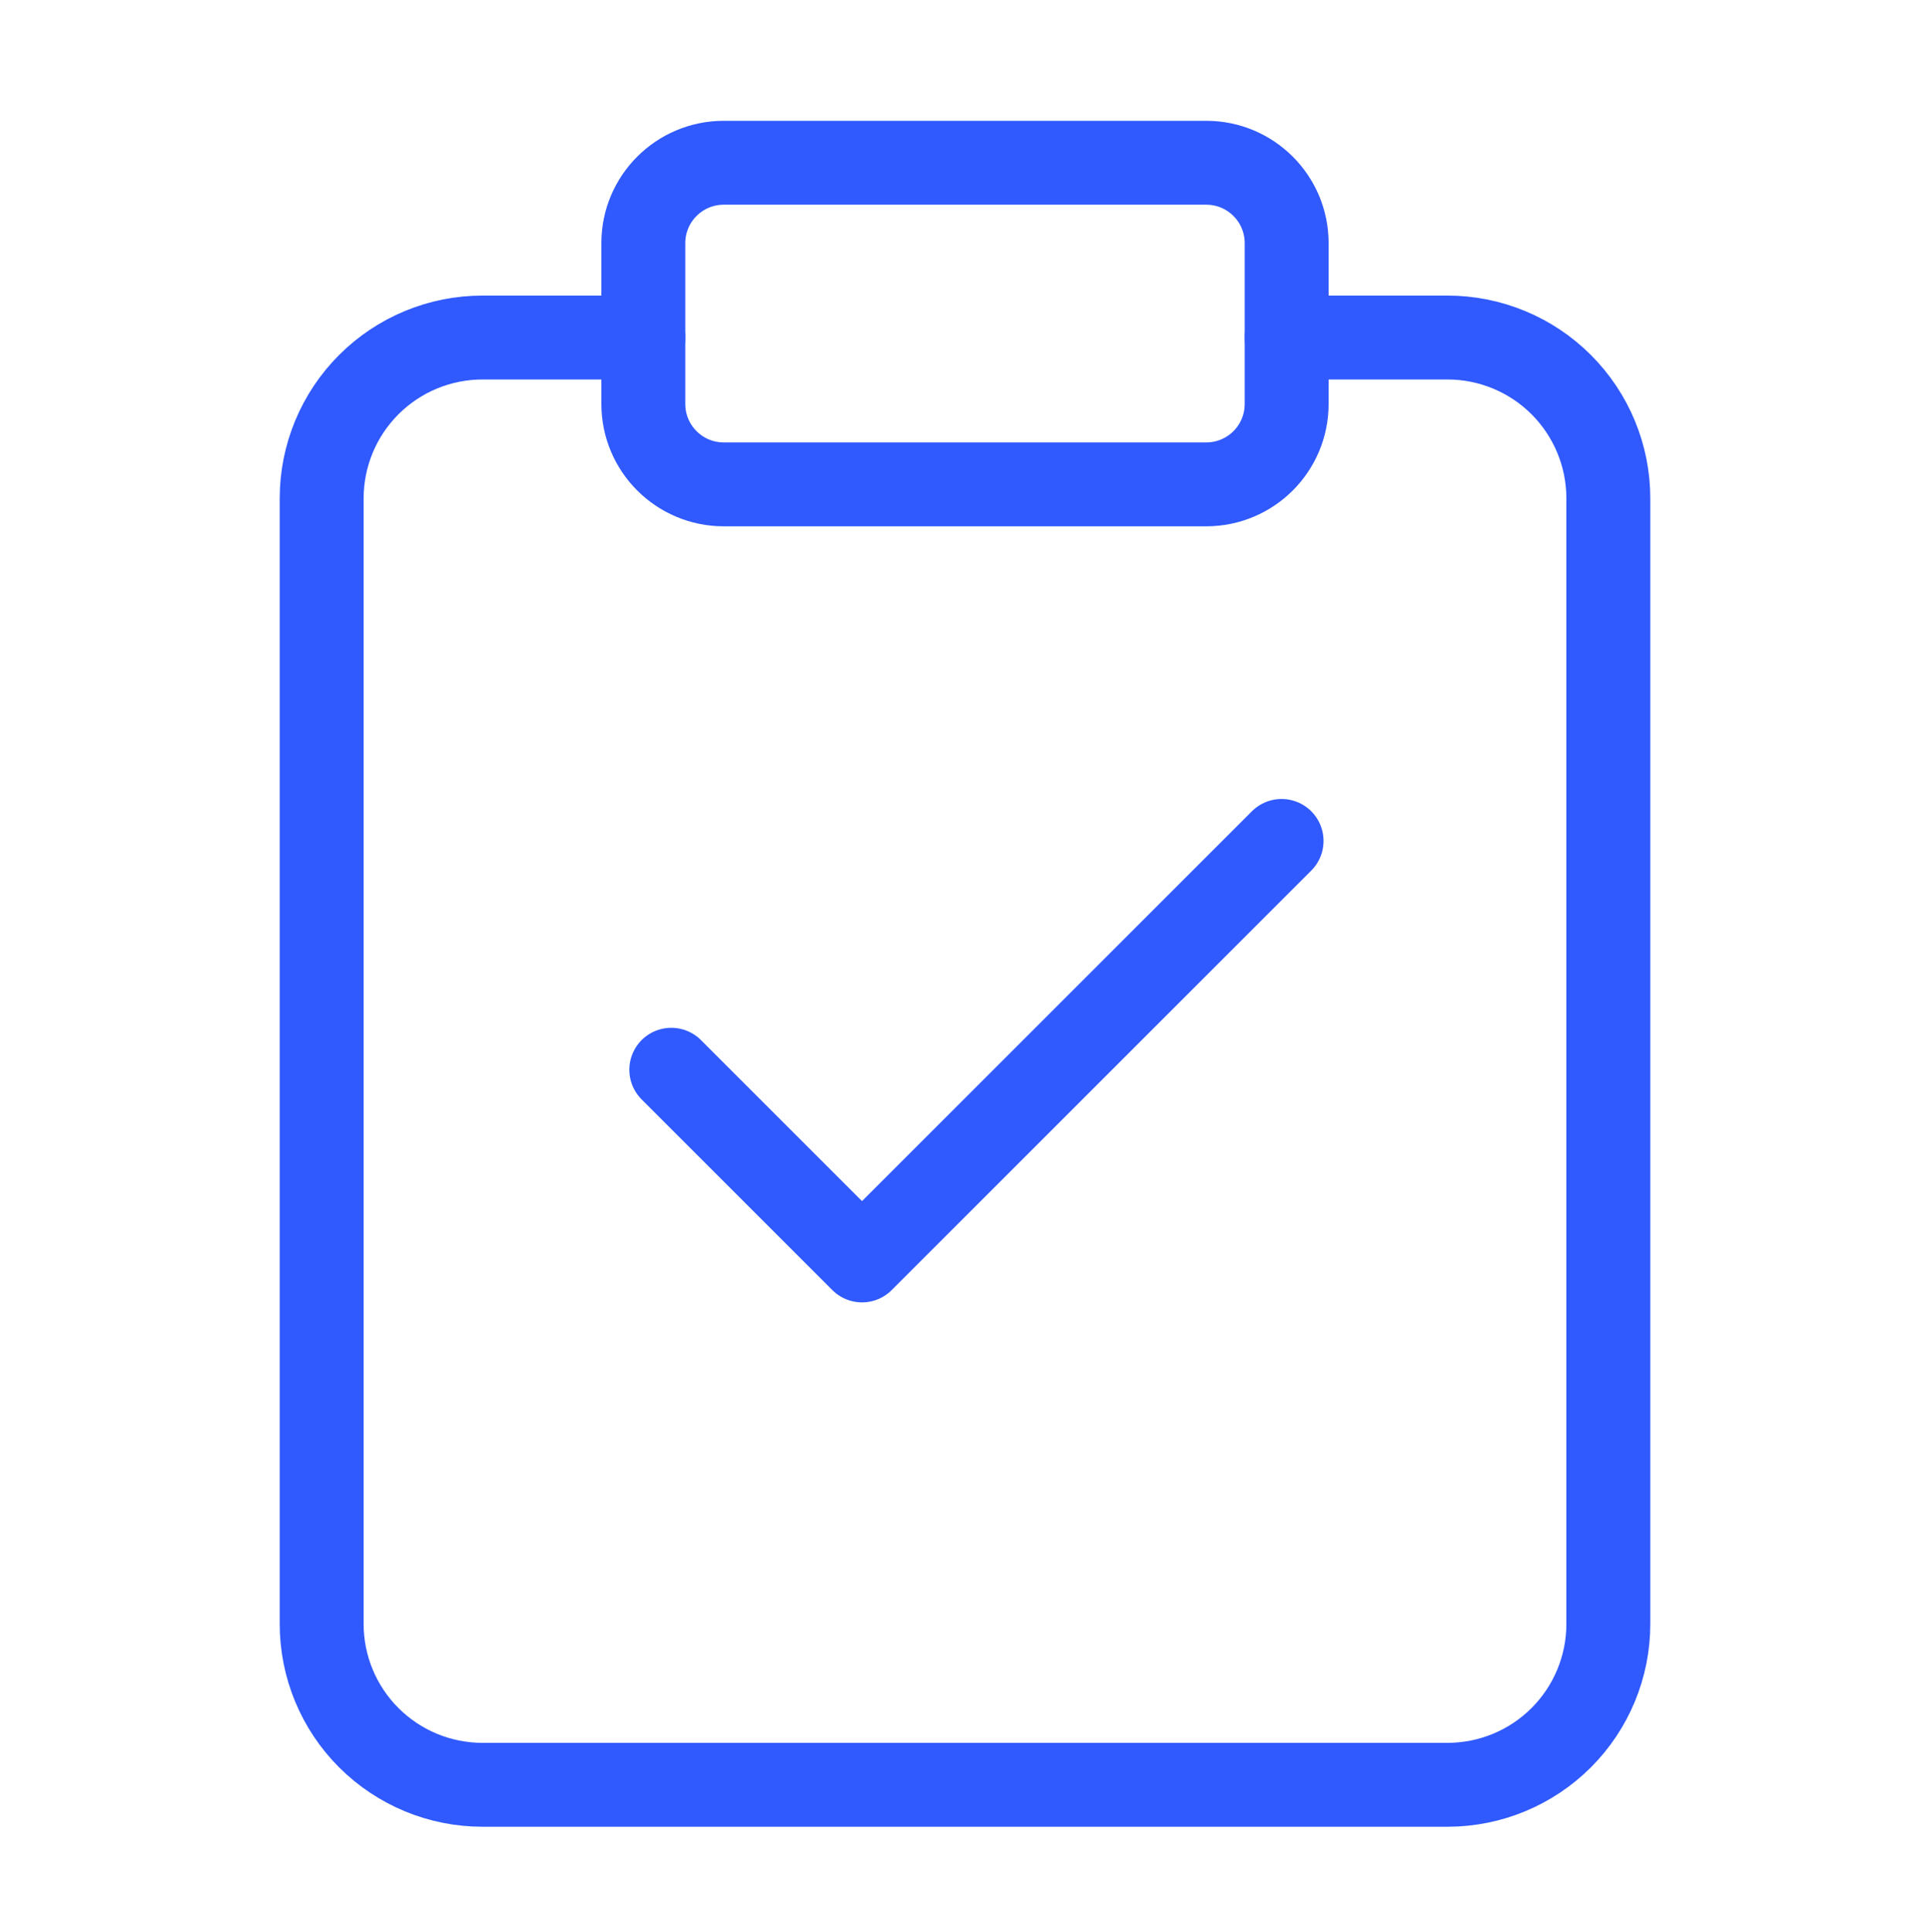 <svg width="800" height="801" viewBox="0 0 800 801" fill="none" xmlns="http://www.w3.org/2000/svg">
<path d="M533.334 139.935H600C617.681 139.935 634.638 146.958 647.141 159.461C659.643 171.963 666.667 188.92 666.667 206.601V673.268C666.667 690.949 659.643 707.906 647.141 720.408C634.638 732.911 617.681 739.935 600 739.935H200C182.319 739.935 165.362 732.911 152.86 720.408C140.357 707.906 133.334 690.949 133.334 673.268V206.601C133.334 188.92 140.357 171.963 152.86 159.461C165.362 146.958 182.319 139.935 200 139.935H266.667" stroke="#305AFD" stroke-width="34.783" stroke-linecap="round" stroke-linejoin="round"/>
<path d="M500 67.474H300C281.59 67.474 266.666 82.397 266.666 100.807V167.474C266.666 185.883 281.59 200.807 300 200.807H500C518.409 200.807 533.333 185.883 533.333 167.474V100.807C533.333 82.397 518.409 67.474 500 67.474Z" stroke="#305AFD" stroke-width="34.783" stroke-linecap="round" stroke-linejoin="round"/>
<path d="M531.225 348.63L357.312 522.543L278.261 443.492" stroke="#305AFD" stroke-width="34.783" stroke-linecap="round" stroke-linejoin="round"/>
</svg>
